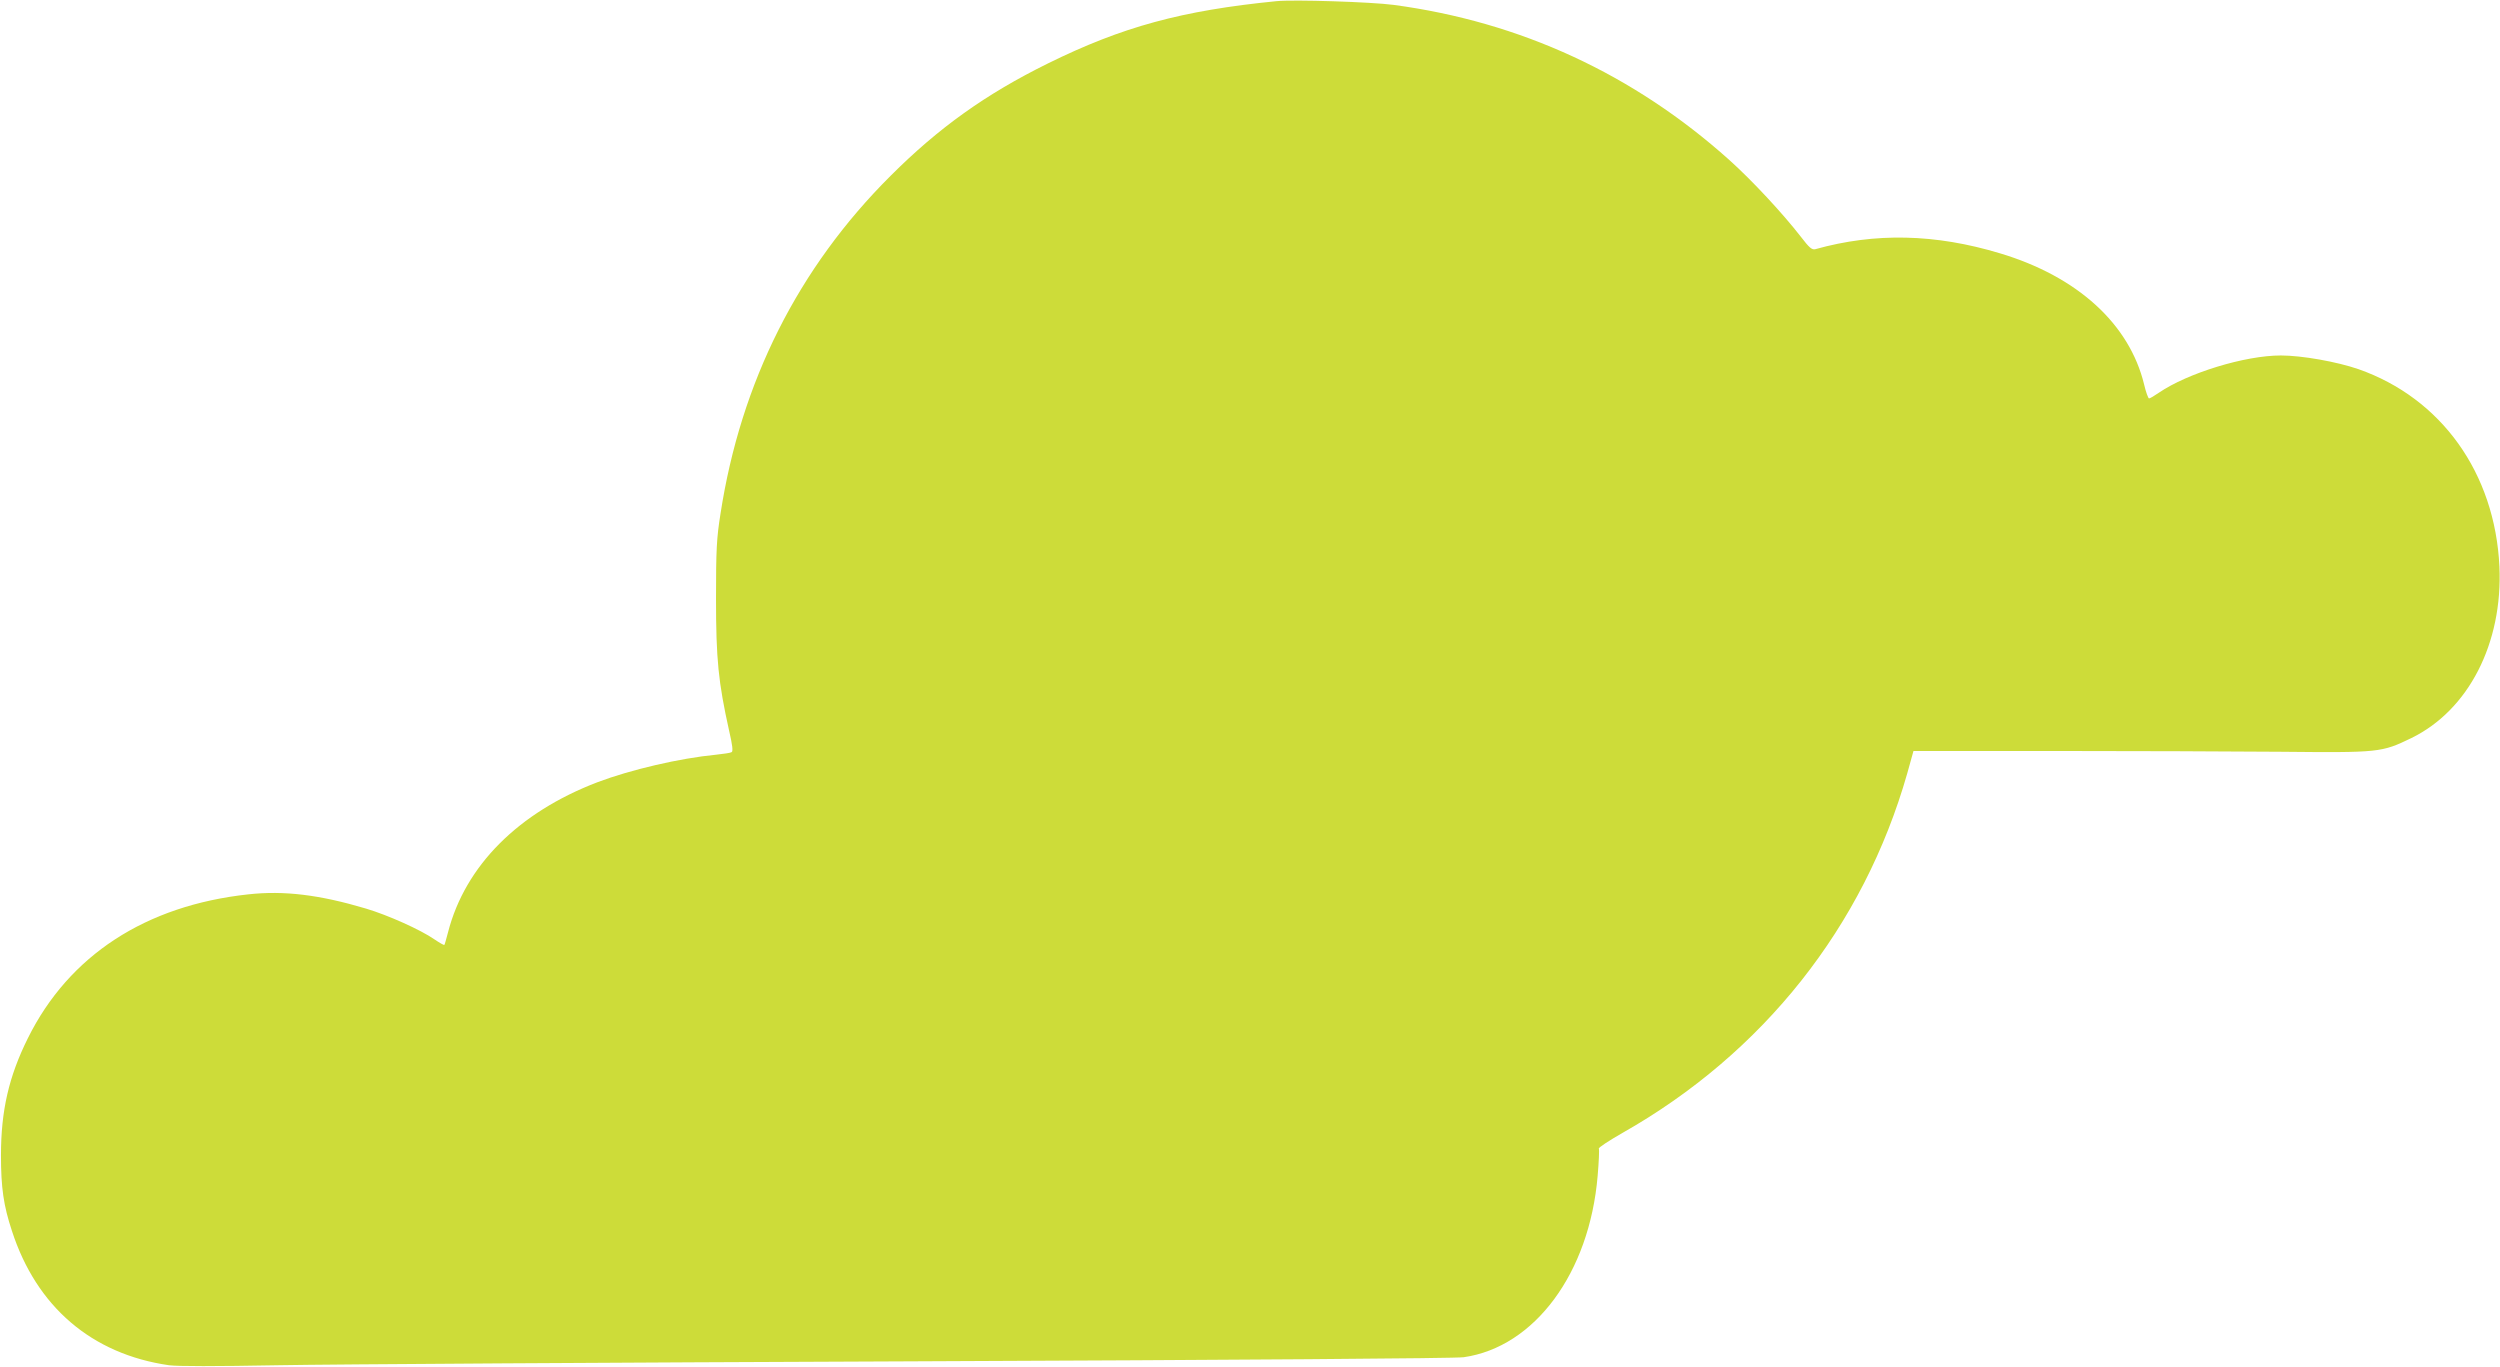 <?xml version="1.0" standalone="no"?>
<!DOCTYPE svg PUBLIC "-//W3C//DTD SVG 20010904//EN"
 "http://www.w3.org/TR/2001/REC-SVG-20010904/DTD/svg10.dtd">
<svg version="1.0" xmlns="http://www.w3.org/2000/svg"
 width="1280pt" height="700pt" viewBox="0 0 1280 700"
 preserveAspectRatio="xMidYMid meet">
<g transform="translate(0,700) scale(0.1,-0.1)"
fill="#cddc39" stroke="none">
<path d="M6535 6994 c-484 -48 -789 -131 -1170 -319 -318 -157 -559 -329 -805
-575 -473 -471 -767 -1056 -871 -1730 -20 -125 -23 -185 -23 -435 0 -311 12
-428 67 -676 17 -73 21 -106 13 -110 -6 -4 -42 -9 -79 -13 -187 -18 -439 -77
-608 -141 -405 -155 -677 -427 -765 -768 -9 -34 -17 -64 -19 -65 -2 -2 -25 11
-50 28 -72 50 -240 125 -351 158 -238 71 -420 93 -602 73 -527 -57 -919 -313
-1129 -736 -98 -197 -138 -372 -138 -600 0 -166 13 -257 56 -387 126 -389 409
-631 804 -688 46 -6 235 -6 560 0 270 5 1730 14 3245 20 1692 7 2782 15 2824
21 363 52 644 431 686 929 6 71 9 134 6 139 -3 5 52 41 122 81 720 408 1234
1057 1457 1840 l32 115 714 0 c393 0 917 -2 1164 -4 508 -5 518 -4 671 70 293
143 469 486 451 879 -23 478 -297 861 -722 1010 -110 38 -290 70 -397 70 -184
0 -477 -90 -625 -191 -23 -16 -45 -29 -50 -29 -4 0 -16 32 -25 71 -75 310
-341 553 -738 672 -331 100 -639 107 -946 21 -17 -4 -31 8 -73 63 -93 120
-250 289 -367 394 -490 439 -1069 707 -1719 794 -113 15 -511 28 -600 19z"/>
</g>
</svg>
